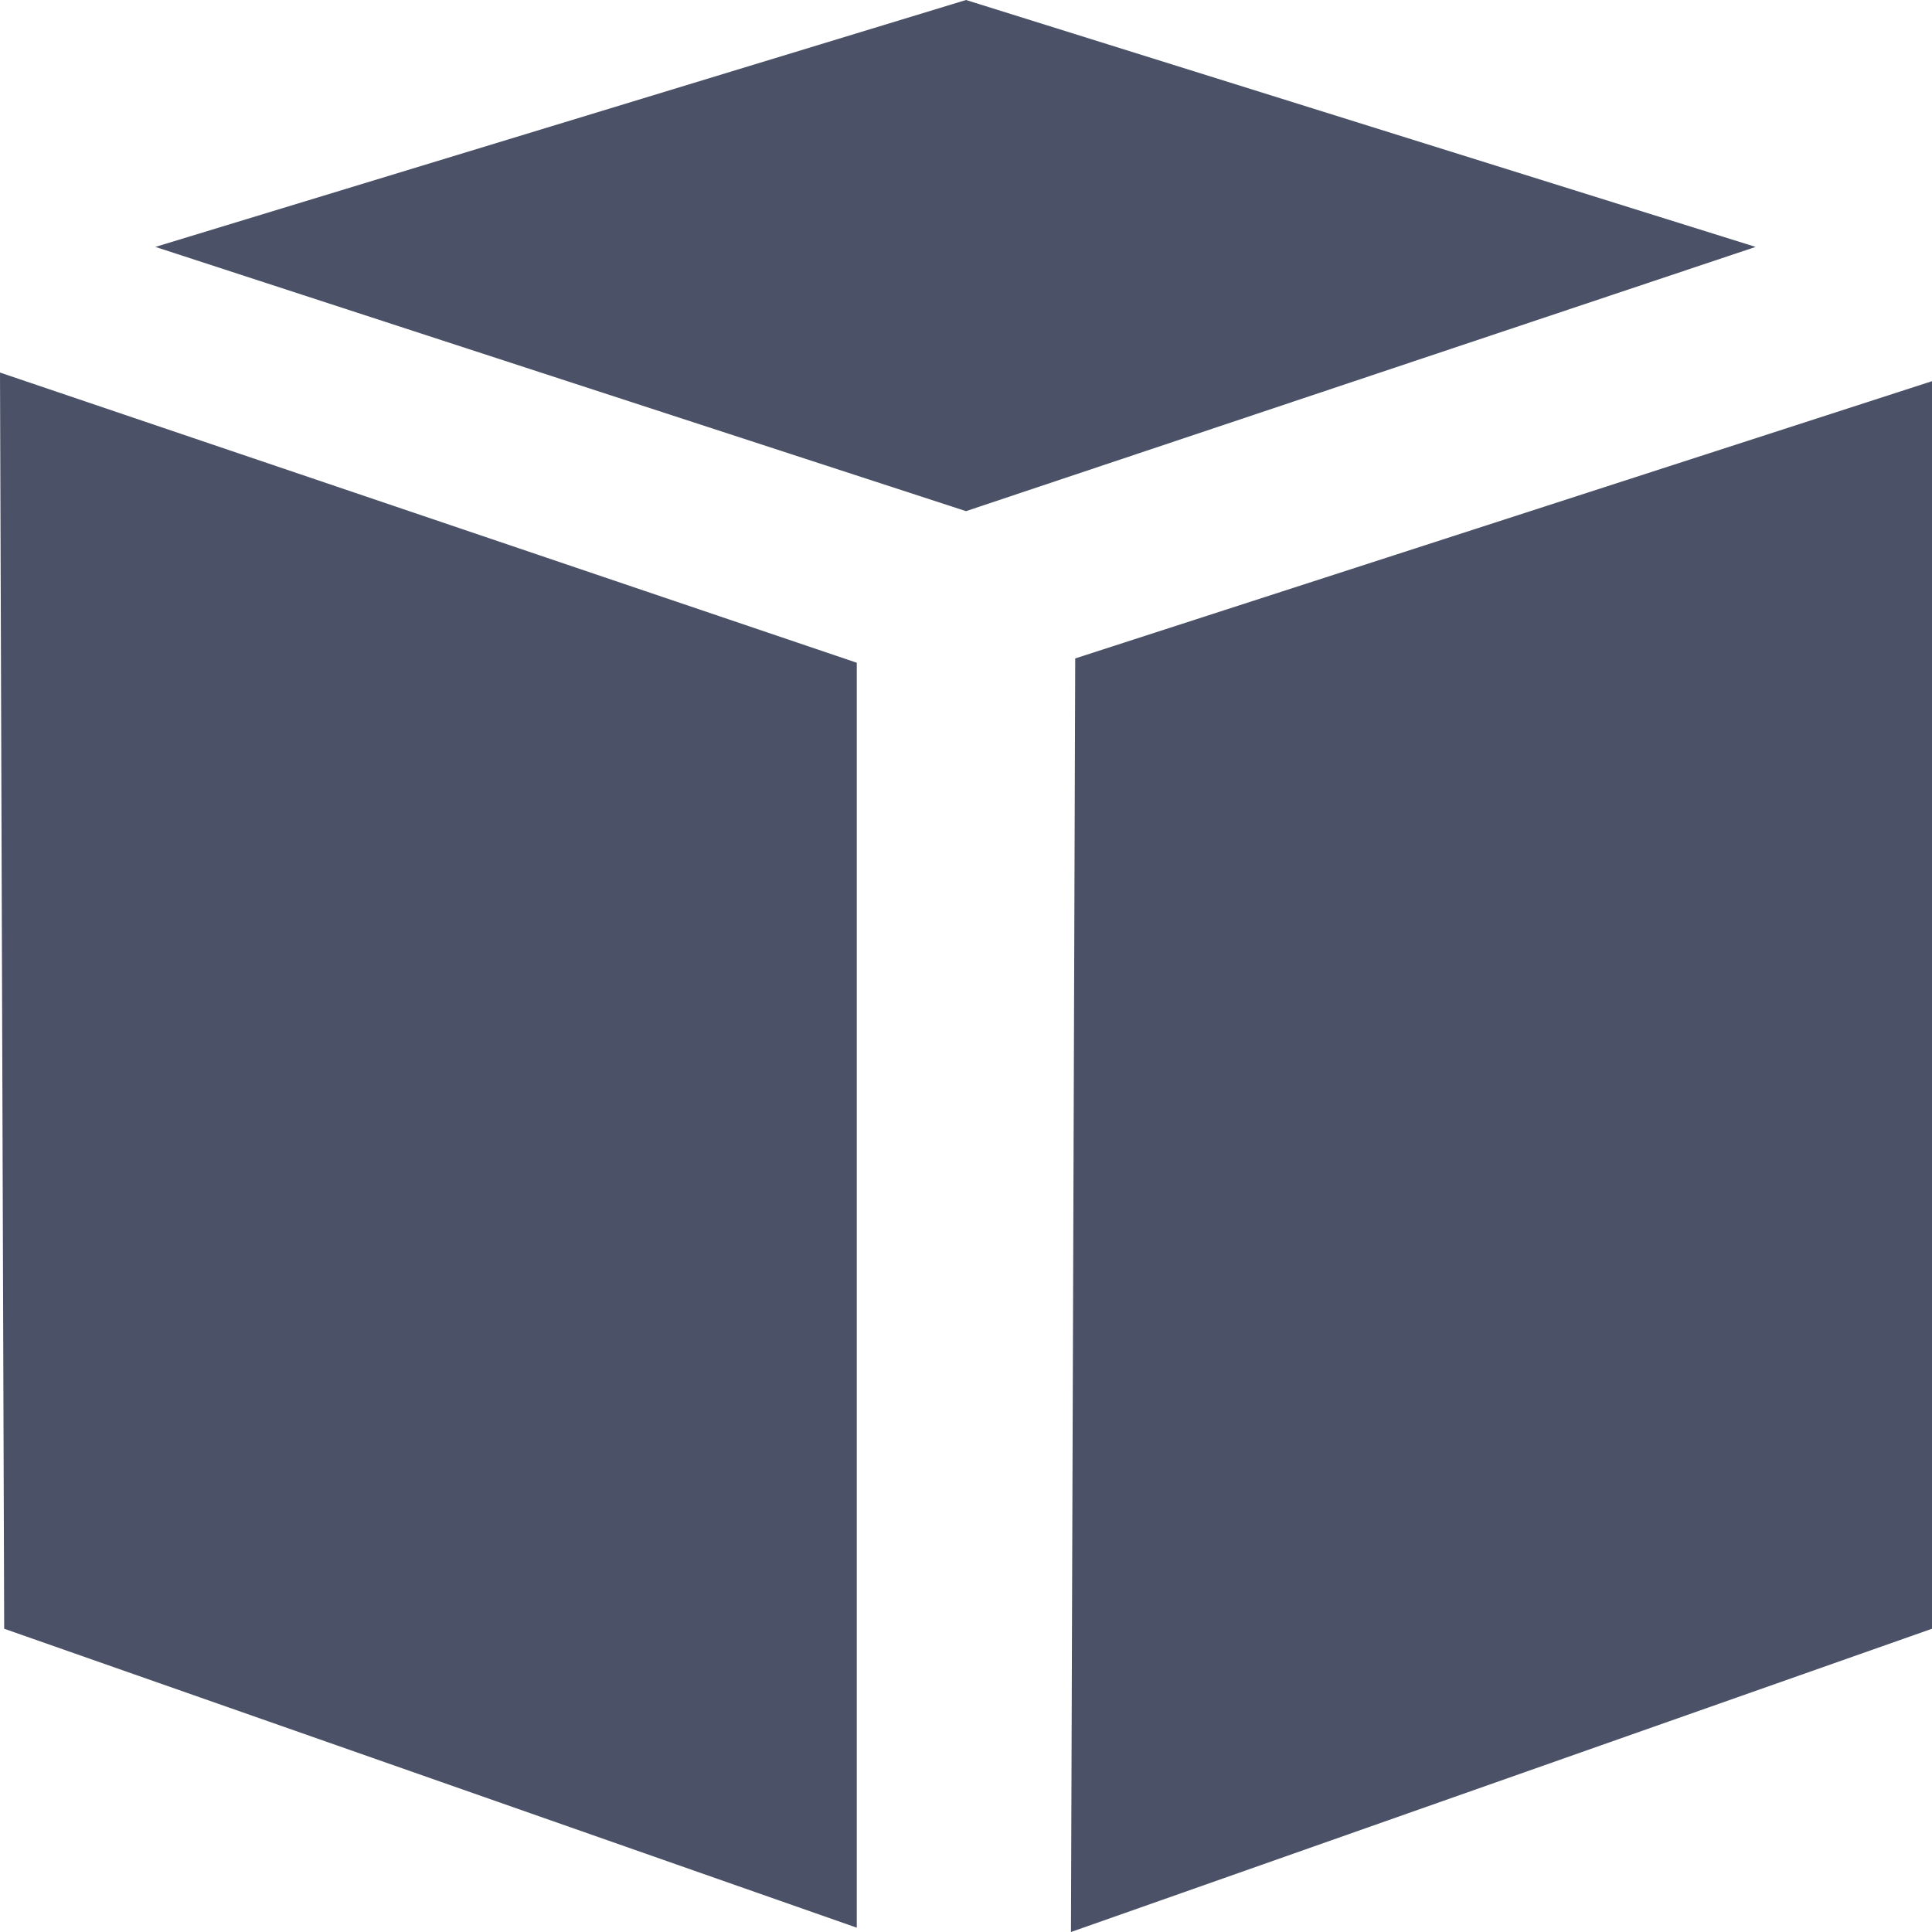 <svg width="30" height="30" viewBox="0 0 30 30" fill="none" xmlns="http://www.w3.org/2000/svg">
<path d="M0 5.785L13.304 10.291V29.933L0.065 25.291L0 5.785ZM16.63 30L30 25.291V5.919L16.696 10.224L16.63 30ZM15 7.937L27.261 3.834L15 0L2.413 3.834L15 7.937Z" fill="#4B5166"/>
</svg>
